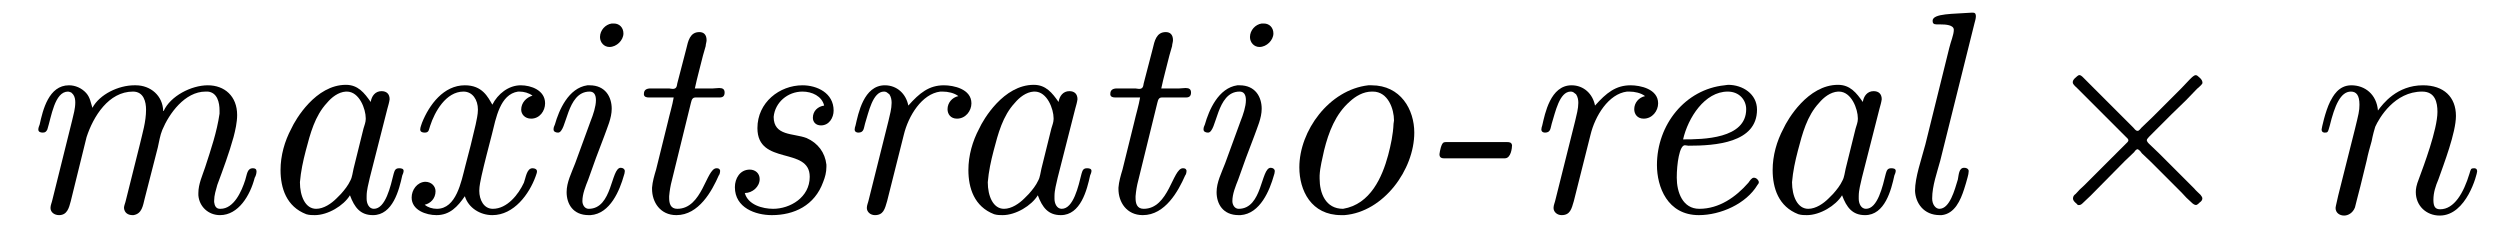 <?xml version="1.0" encoding="UTF-8"?>
<svg xmlns="http://www.w3.org/2000/svg" xmlns:xlink="http://www.w3.org/1999/xlink" viewBox="0 0 86.646 8.675" version="1.2">
<defs>
<g>
<symbol overflow="visible" id="glyph0-0">
<path style="stroke:none;" d=""/>
</symbol>
<symbol overflow="visible" id="glyph0-1">
<path style="stroke:none;" d="M 5.172 -3.516 L 5.156 -3.516 C 5.141 -4.047 4.719 -4.406 4.203 -4.406 L 4.156 -4.406 C 3.609 -4.406 2.953 -4.094 2.703 -3.625 C 2.641 -3.812 2.625 -3.984 2.484 -4.141 C 2.328 -4.312 2.109 -4.406 1.891 -4.406 C 1.188 -4.406 0.984 -3.547 0.875 -3.047 C 0.859 -3 0.828 -2.938 0.828 -2.875 C 0.828 -2.797 0.891 -2.766 0.984 -2.766 C 1.078 -2.766 1.109 -2.812 1.141 -2.875 C 1.281 -3.312 1.391 -4.188 1.859 -4.188 C 1.891 -4.188 1.922 -4.172 1.969 -4.156 L 2.031 -4.094 C 2.094 -4.016 2.109 -3.906 2.109 -3.812 C 2.109 -3.594 2.047 -3.391 2 -3.188 L 1.312 -0.422 C 1.297 -0.344 1.25 -0.25 1.25 -0.156 C 1.25 0 1.391 0.094 1.547 0.094 C 1.828 0.094 1.891 -0.156 1.953 -0.391 L 2.5 -2.609 C 2.734 -3.328 3.266 -4.188 4.109 -4.188 C 4.484 -4.188 4.562 -3.828 4.562 -3.562 C 4.562 -3.141 4.438 -2.75 4.344 -2.344 L 3.859 -0.406 C 3.844 -0.328 3.797 -0.234 3.797 -0.156 C 3.812 0.016 3.938 0.094 4.094 0.094 L 4.125 0.094 C 4.422 0.047 4.453 -0.234 4.516 -0.484 L 4.969 -2.25 C 5.016 -2.453 5.047 -2.672 5.125 -2.859 C 5.359 -3.422 5.906 -4.188 6.625 -4.188 L 6.703 -4.188 C 7.031 -4.156 7.109 -3.812 7.109 -3.531 L 7.109 -3.422 C 7.016 -2.781 6.812 -2.188 6.609 -1.562 C 6.516 -1.281 6.375 -0.984 6.375 -0.672 L 6.375 -0.594 C 6.406 -0.203 6.719 0.094 7.125 0.094 C 7.766 0.094 8.172 -0.594 8.328 -1.203 C 8.359 -1.25 8.391 -1.344 8.391 -1.422 C 8.391 -1.5 8.344 -1.531 8.266 -1.531 C 8.062 -1.531 8.062 -1.312 8 -1.125 C 7.875 -0.734 7.609 -0.125 7.141 -0.125 L 7.125 -0.125 C 6.984 -0.125 6.938 -0.234 6.922 -0.359 L 6.922 -0.406 C 6.922 -0.594 6.984 -0.781 7.031 -0.953 C 7.234 -1.5 7.438 -2.047 7.594 -2.609 C 7.656 -2.844 7.719 -3.125 7.719 -3.375 C 7.719 -4.031 7.281 -4.406 6.703 -4.406 C 6.125 -4.406 5.406 -4.031 5.172 -3.516 Z M 5.172 -3.516 "/>
</symbol>
<symbol overflow="visible" id="glyph0-2">
<path style="stroke:none;" d="M 3.484 -0.594 C 3.641 -0.172 3.844 0.094 4.281 0.094 C 4.969 0.094 5.188 -0.781 5.297 -1.281 C 5.312 -1.312 5.344 -1.391 5.344 -1.438 C 5.344 -1.516 5.266 -1.531 5.188 -1.531 C 5.047 -1.531 5.031 -1.438 5 -1.344 C 4.891 -0.906 4.719 -0.125 4.312 -0.125 C 4.141 -0.125 4.062 -0.312 4.062 -0.469 L 4.062 -0.562 C 4.062 -0.781 4.125 -0.984 4.172 -1.203 L 4.781 -3.594 C 4.812 -3.703 4.844 -3.812 4.859 -3.922 C 4.859 -4.109 4.75 -4.203 4.578 -4.203 C 4.359 -4.203 4.234 -4.031 4.203 -3.828 C 3.984 -4.141 3.766 -4.422 3.344 -4.422 C 2.297 -4.422 1.594 -3.219 1.453 -2.906 C 1.219 -2.469 1.078 -1.969 1.078 -1.469 C 1.078 -0.844 1.281 -0.203 1.969 0.062 C 2.078 0.094 2.172 0.094 2.266 0.094 C 2.719 0.094 3.266 -0.234 3.484 -0.594 Z M 4.031 -3.234 C 4.031 -3.125 3.984 -3.016 3.953 -2.906 L 3.609 -1.516 C 3.578 -1.391 3.562 -1.219 3.5 -1.109 C 3.422 -0.938 3.297 -0.781 3.172 -0.641 L 3.016 -0.484 C 2.844 -0.312 2.578 -0.125 2.312 -0.125 C 1.938 -0.125 1.75 -0.562 1.75 -1.047 C 1.781 -1.422 1.859 -1.781 1.953 -2.141 C 2.109 -2.734 2.266 -3.344 2.688 -3.797 C 2.844 -3.984 3.078 -4.172 3.344 -4.188 L 3.375 -4.188 C 3.812 -4.188 4.031 -3.578 4.031 -3.266 Z M 4.031 -3.234 "/>
</symbol>
<symbol overflow="visible" id="glyph0-3">
<path style="stroke:none;" d="M 0.984 -0.266 C 1.188 -0.312 1.359 -0.484 1.359 -0.734 C 1.359 -0.906 1.219 -1.062 1 -1.062 C 0.719 -1.047 0.531 -0.781 0.531 -0.516 C 0.531 -0.078 1.031 0.094 1.391 0.094 C 1.859 0.094 2.125 -0.203 2.375 -0.562 C 2.5 -0.156 2.906 0.094 3.328 0.094 C 4.078 0.094 4.609 -0.641 4.828 -1.25 C 4.844 -1.312 4.875 -1.359 4.875 -1.422 C 4.875 -1.5 4.797 -1.531 4.719 -1.531 C 4.516 -1.531 4.484 -1.188 4.422 -1.031 C 4.234 -0.625 3.844 -0.125 3.344 -0.125 C 3.031 -0.125 2.875 -0.438 2.875 -0.75 C 2.875 -0.922 2.922 -1.109 2.953 -1.266 C 3.062 -1.75 3.188 -2.219 3.312 -2.703 C 3.453 -3.266 3.594 -4.094 4.219 -4.188 L 4.266 -4.188 C 4.422 -4.188 4.594 -4.141 4.719 -4.047 C 4.5 -3.984 4.328 -3.797 4.328 -3.562 C 4.328 -3.406 4.453 -3.25 4.672 -3.25 C 4.969 -3.25 5.156 -3.516 5.156 -3.781 C 5.156 -4.234 4.672 -4.406 4.312 -4.406 C 3.891 -4.406 3.516 -4.109 3.328 -3.734 C 3.172 -4 2.984 -4.406 2.375 -4.406 C 1.641 -4.406 1.141 -3.734 0.891 -3.109 C 0.875 -3.047 0.828 -2.953 0.828 -2.875 C 0.828 -2.797 0.891 -2.766 0.984 -2.766 C 1.141 -2.766 1.125 -2.875 1.172 -3 C 1.328 -3.484 1.719 -4.188 2.328 -4.188 C 2.641 -4.188 2.828 -3.906 2.828 -3.562 C 2.828 -3.391 2.781 -3.203 2.75 -3.047 C 2.641 -2.562 2.516 -2.078 2.391 -1.609 C 2.25 -1.062 2.078 -0.125 1.406 -0.125 C 1.25 -0.125 1.094 -0.172 0.984 -0.266 Z M 0.984 -0.266 "/>
</symbol>
<symbol overflow="visible" id="glyph0-4">
<path style="stroke:none;" d="M 2 -4.406 C 1.344 -4.312 1.016 -3.547 0.875 -3.047 C 0.844 -2.984 0.828 -2.938 0.828 -2.875 C 0.828 -2.797 0.906 -2.766 0.984 -2.766 C 1.297 -2.766 1.266 -4.188 2.078 -4.188 C 2.219 -4.188 2.297 -4.094 2.297 -3.891 C 2.297 -3.672 2.203 -3.391 2.109 -3.156 C 1.938 -2.672 1.75 -2.188 1.578 -1.703 C 1.453 -1.375 1.281 -1.047 1.281 -0.703 C 1.281 -0.297 1.5 0.094 2.047 0.094 L 2.109 0.094 C 2.797 0.047 3.125 -0.781 3.266 -1.281 C 3.281 -1.328 3.297 -1.375 3.297 -1.422 L 3.297 -1.438 C 3.297 -1.5 3.234 -1.547 3.156 -1.547 C 2.812 -1.547 2.875 -0.125 2.047 -0.125 C 1.906 -0.125 1.828 -0.266 1.828 -0.391 C 1.828 -0.641 1.938 -0.906 2.031 -1.141 C 2.203 -1.641 2.391 -2.141 2.578 -2.625 C 2.688 -2.938 2.844 -3.266 2.844 -3.594 C 2.844 -4 2.625 -4.406 2.078 -4.406 Z M 2.844 -6.547 C 2.625 -6.516 2.438 -6.312 2.438 -6.078 C 2.438 -5.891 2.578 -5.734 2.766 -5.734 C 3.016 -5.734 3.25 -5.969 3.25 -6.203 C 3.25 -6.406 3.109 -6.547 2.922 -6.547 C 2.906 -6.547 2.875 -6.547 2.844 -6.547 Z M 2.844 -6.547 "/>
</symbol>
<symbol overflow="visible" id="glyph0-5">
<path style="stroke:none;" d="M 1.938 -3.984 C 1.891 -3.703 1.797 -3.406 1.734 -3.125 L 1.328 -1.484 C 1.266 -1.281 1.203 -1.062 1.188 -0.859 L 1.188 -0.812 C 1.188 -0.359 1.469 0.094 2.031 0.094 C 2.812 0.094 3.266 -0.75 3.5 -1.281 C 3.531 -1.312 3.547 -1.391 3.547 -1.438 L 3.547 -1.453 C 3.531 -1.516 3.484 -1.531 3.422 -1.531 C 3.062 -1.531 2.938 -0.125 2.062 -0.125 C 1.828 -0.125 1.781 -0.312 1.781 -0.5 L 1.781 -0.562 C 1.797 -0.75 1.828 -0.938 1.875 -1.109 L 2.516 -3.719 C 2.547 -3.812 2.547 -3.984 2.688 -3.984 L 3.391 -3.984 C 3.422 -3.984 3.484 -3.984 3.531 -3.984 C 3.641 -3.984 3.703 -4.031 3.703 -4.156 C 3.703 -4.266 3.641 -4.312 3.516 -4.312 C 3.438 -4.312 3.375 -4.297 3.297 -4.297 L 2.672 -4.297 C 2.75 -4.672 2.859 -5.047 2.953 -5.438 L 3.047 -5.766 C 3.047 -5.828 3.078 -5.906 3.078 -5.969 C 3.078 -6.172 2.969 -6.25 2.828 -6.25 C 2.5 -6.25 2.438 -5.938 2.375 -5.672 L 2.062 -4.469 C 2.047 -4.391 2.047 -4.281 1.906 -4.281 C 1.859 -4.281 1.797 -4.297 1.781 -4.297 L 1.141 -4.297 C 1 -4.297 0.906 -4.25 0.906 -4.109 L 0.906 -4.078 C 0.922 -4 1 -3.984 1.078 -3.984 Z M 1.938 -3.984 "/>
</symbol>
<symbol overflow="visible" id="glyph0-6">
<path style="stroke:none;" d="M 1.094 -0.672 C 1.359 -0.672 1.609 -0.891 1.609 -1.156 C 1.609 -1.359 1.453 -1.484 1.266 -1.484 C 0.922 -1.484 0.75 -1.172 0.75 -0.875 C 0.75 -0.156 1.469 0.094 2.031 0.094 C 2.797 0.094 3.516 -0.234 3.812 -1.062 C 3.875 -1.219 3.922 -1.391 3.922 -1.578 L 3.922 -1.656 C 3.875 -2.078 3.625 -2.406 3.234 -2.578 C 2.781 -2.75 2.094 -2.641 2.094 -3.312 C 2.141 -3.812 2.578 -4.188 3.094 -4.188 C 3.422 -4.188 3.766 -4.031 3.844 -3.703 C 3.625 -3.672 3.453 -3.516 3.453 -3.281 C 3.453 -3.125 3.562 -3.016 3.734 -3.016 C 4.016 -3.016 4.172 -3.281 4.172 -3.531 C 4.172 -4.141 3.594 -4.406 3.094 -4.406 C 2.297 -4.406 1.531 -3.812 1.531 -2.922 C 1.531 -1.609 3.344 -2.297 3.344 -1.234 C 3.344 -0.516 2.656 -0.125 2.078 -0.125 C 1.703 -0.125 1.203 -0.266 1.094 -0.672 Z M 1.094 -0.672 "/>
</symbol>
<symbol overflow="visible" id="glyph0-7">
<path style="stroke:none;" d="M 4.422 -4.031 C 4.203 -3.984 4.047 -3.797 4.047 -3.578 C 4.047 -3.406 4.156 -3.25 4.375 -3.25 C 4.672 -3.25 4.875 -3.516 4.875 -3.781 C 4.875 -4.281 4.25 -4.406 3.922 -4.406 C 3.406 -4.406 3.078 -4.141 2.688 -3.703 C 2.609 -4.109 2.297 -4.406 1.875 -4.406 C 1.141 -4.406 0.953 -3.422 0.859 -3.016 C 0.844 -2.969 0.828 -2.922 0.828 -2.875 C 0.828 -2.797 0.891 -2.766 0.953 -2.766 C 1.156 -2.766 1.141 -2.922 1.188 -3.078 C 1.312 -3.469 1.453 -4.188 1.844 -4.188 C 1.891 -4.188 1.938 -4.172 1.969 -4.141 L 2.031 -4.094 C 2.094 -4 2.109 -3.891 2.109 -3.797 C 2.109 -3.594 2.047 -3.375 2 -3.172 L 1.312 -0.422 C 1.297 -0.344 1.25 -0.25 1.25 -0.156 C 1.25 -0.016 1.375 0.094 1.531 0.094 C 1.828 0.094 1.875 -0.125 1.953 -0.391 L 2.531 -2.688 C 2.688 -3.344 3.156 -4.109 3.797 -4.188 L 3.875 -4.188 C 4.062 -4.188 4.281 -4.141 4.422 -4.031 Z M 4.422 -4.031 "/>
</symbol>
<symbol overflow="visible" id="glyph0-8">
<path style="stroke:none;" d="M 3.484 -4.406 C 2.125 -4.25 1.094 -2.828 1.094 -1.562 C 1.094 -0.766 1.5 0.094 2.547 0.094 L 2.656 0.094 C 4.016 -0.016 5.078 -1.484 5.078 -2.766 C 5.078 -3.562 4.609 -4.406 3.594 -4.406 Z M 4.359 -3.078 C 4.344 -2.703 4.266 -2.344 4.172 -1.984 C 3.969 -1.234 3.562 -0.281 2.609 -0.125 C 2 -0.125 1.797 -0.672 1.797 -1.172 L 1.797 -1.281 C 1.812 -1.578 1.891 -1.859 1.953 -2.156 C 2.109 -2.781 2.344 -3.406 2.844 -3.844 C 3.047 -4.031 3.312 -4.188 3.609 -4.188 L 3.641 -4.188 C 4.172 -4.188 4.375 -3.578 4.375 -3.188 C 4.375 -3.141 4.359 -3.109 4.359 -3.078 Z M 4.359 -3.078 "/>
</symbol>
<symbol overflow="visible" id="glyph0-9">
<path style="stroke:none;" d="M 1 -2.422 C 0.922 -2.375 0.875 -2.141 0.859 -2.016 C 0.859 -1.938 0.891 -1.875 1.016 -1.875 L 3.125 -1.875 C 3.344 -1.875 3.375 -2.25 3.375 -2.328 C 3.359 -2.422 3.297 -2.438 3.203 -2.438 L 1.094 -2.438 C 1.062 -2.438 1.031 -2.438 1 -2.422 Z M 1 -2.422 "/>
</symbol>
<symbol overflow="visible" id="glyph0-10">
<path style="stroke:none;" d="M 3.484 -4.406 C 2.125 -4.266 1.141 -3.047 1.141 -1.641 C 1.141 -0.891 1.5 0.094 2.594 0.094 C 3.344 0.094 4.234 -0.297 4.625 -0.953 C 4.656 -0.984 4.672 -1.016 4.672 -1.047 C 4.672 -1.109 4.594 -1.203 4.5 -1.203 C 4.422 -1.203 4.359 -1.094 4.312 -1.031 C 3.875 -0.531 3.297 -0.125 2.609 -0.125 C 2.031 -0.125 1.828 -0.703 1.828 -1.203 C 1.828 -1.688 1.922 -2.328 2.109 -2.328 C 2.141 -2.328 2.203 -2.312 2.234 -2.312 C 3.156 -2.312 4.609 -2.406 4.609 -3.562 C 4.609 -4.109 4.109 -4.422 3.609 -4.422 C 3.562 -4.422 3.516 -4.406 3.484 -4.406 Z M 2.047 -2.531 C 2.219 -3.281 2.797 -4.188 3.594 -4.188 C 4 -4.188 4.234 -3.891 4.234 -3.578 C 4.234 -2.547 2.734 -2.531 2.047 -2.531 Z M 2.047 -2.531 "/>
</symbol>
<symbol overflow="visible" id="glyph0-11">
<path style="stroke:none;" d="M 2.859 -6.922 C 2.281 -6.875 1.531 -6.906 1.531 -6.641 C 1.531 -6.562 1.562 -6.516 1.672 -6.516 L 1.797 -6.516 C 1.984 -6.516 2.266 -6.5 2.266 -6.328 C 2.266 -6.156 2.156 -5.906 2.109 -5.703 L 1.281 -2.359 C 1.141 -1.828 0.922 -1.219 0.922 -0.75 C 0.938 -0.328 1.219 0.094 1.781 0.094 L 1.844 0.094 C 2.297 0.047 2.5 -0.422 2.625 -0.812 L 2.688 -1.016 C 2.719 -1.141 2.781 -1.312 2.781 -1.422 L 2.781 -1.453 C 2.766 -1.516 2.703 -1.547 2.625 -1.547 C 2.438 -1.547 2.438 -1.297 2.406 -1.141 C 2.297 -0.781 2.125 -0.125 1.766 -0.125 C 1.641 -0.125 1.516 -0.266 1.516 -0.484 C 1.516 -0.922 1.688 -1.391 1.797 -1.797 L 2.984 -6.562 C 3 -6.625 3.031 -6.719 3.031 -6.797 C 3.031 -6.859 3.016 -6.922 2.938 -6.922 Z M 2.859 -6.922 "/>
</symbol>
<symbol overflow="visible" id="glyph1-0">
<path style="stroke:none;" d=""/>
</symbol>
<symbol overflow="visible" id="glyph1-1">
<path style="stroke:none;" d="M 1.828 -4.75 C 1.797 -4.734 1.766 -4.703 1.75 -4.688 C 1.688 -4.641 1.609 -4.562 1.641 -4.469 C 1.672 -4.406 1.75 -4.344 1.797 -4.297 L 3.469 -2.625 C 3.5 -2.594 3.562 -2.547 3.562 -2.5 C 3.562 -2.453 3.5 -2.406 3.469 -2.375 L 2.031 -0.938 C 1.922 -0.844 1.828 -0.75 1.734 -0.641 C 1.688 -0.609 1.641 -0.562 1.641 -0.484 C 1.641 -0.422 1.688 -0.375 1.719 -0.344 C 1.75 -0.312 1.781 -0.297 1.797 -0.266 C 1.859 -0.234 1.922 -0.266 1.969 -0.312 C 2.062 -0.406 2.156 -0.484 2.25 -0.578 L 3.438 -1.781 L 3.766 -2.094 C 3.781 -2.125 3.844 -2.203 3.891 -2.188 C 3.953 -2.156 4 -2.094 4.031 -2.047 L 4.344 -1.75 L 5.406 -0.688 C 5.516 -0.562 5.625 -0.453 5.75 -0.344 C 5.797 -0.297 5.875 -0.234 5.938 -0.266 C 5.969 -0.281 6 -0.312 6.031 -0.344 C 6.078 -0.375 6.125 -0.422 6.125 -0.484 C 6.125 -0.531 6.094 -0.562 6.062 -0.609 C 5.984 -0.688 5.906 -0.75 5.844 -0.828 L 4.609 -2.062 L 4.281 -2.375 C 4.25 -2.406 4.188 -2.469 4.203 -2.516 C 4.203 -2.547 4.25 -2.578 4.266 -2.609 C 4.312 -2.656 4.375 -2.719 4.422 -2.766 L 5.047 -3.391 L 5.562 -3.891 L 5.938 -4.281 C 6 -4.344 6.078 -4.391 6.125 -4.469 C 6.141 -4.547 6.094 -4.609 6.047 -4.656 C 5.984 -4.703 5.938 -4.781 5.859 -4.75 C 5.797 -4.719 5.734 -4.656 5.688 -4.609 L 5.406 -4.312 L 4.406 -3.312 L 4.016 -2.938 C 3.984 -2.906 3.922 -2.812 3.875 -2.828 C 3.812 -2.828 3.766 -2.906 3.734 -2.938 L 2.359 -4.312 C 2.234 -4.438 2.125 -4.547 2 -4.672 C 1.953 -4.719 1.891 -4.781 1.828 -4.75 Z M 1.828 -4.75 "/>
</symbol>
<symbol overflow="visible" id="glyph2-0">
<path style="stroke:none;" d=""/>
</symbol>
<symbol overflow="visible" id="glyph2-1">
<path style="stroke:none;" d="M 0.875 -0.594 C 0.844 -0.438 0.781 -0.203 0.781 -0.156 C 0.781 0.016 0.922 0.109 1.078 0.109 C 1.203 0.109 1.375 0.031 1.453 -0.172 C 1.453 -0.188 1.578 -0.656 1.641 -0.906 L 1.859 -1.797 C 1.906 -2.031 1.969 -2.25 2.031 -2.469 C 2.062 -2.641 2.141 -2.938 2.156 -2.969 C 2.297 -3.281 2.828 -4.188 3.781 -4.188 C 4.234 -4.188 4.312 -3.812 4.312 -3.484 C 4.312 -2.875 3.828 -1.594 3.672 -1.172 C 3.578 -0.938 3.562 -0.812 3.562 -0.703 C 3.562 -0.234 3.922 0.109 4.391 0.109 C 5.328 0.109 5.688 -1.344 5.688 -1.422 C 5.688 -1.531 5.609 -1.531 5.578 -1.531 C 5.469 -1.531 5.469 -1.5 5.422 -1.344 C 5.219 -0.672 4.891 -0.109 4.406 -0.109 C 4.234 -0.109 4.172 -0.203 4.172 -0.438 C 4.172 -0.688 4.25 -0.922 4.344 -1.141 C 4.531 -1.672 4.953 -2.766 4.953 -3.344 C 4.953 -4 4.531 -4.406 3.812 -4.406 C 2.906 -4.406 2.422 -3.766 2.25 -3.531 C 2.203 -4.094 1.797 -4.406 1.328 -4.406 C 0.875 -4.406 0.688 -4.016 0.594 -3.844 C 0.422 -3.5 0.297 -2.906 0.297 -2.875 C 0.297 -2.766 0.391 -2.766 0.406 -2.766 C 0.516 -2.766 0.516 -2.781 0.578 -3 C 0.75 -3.703 0.953 -4.188 1.312 -4.188 C 1.5 -4.188 1.609 -4.062 1.609 -3.734 C 1.609 -3.516 1.578 -3.406 1.453 -2.891 Z M 0.875 -0.594 "/>
</symbol>
</g>
</defs>
<g id="surface1">
<g style="fill:rgb(0%,0%,0%);fill-opacity:1;">
  <use xlink:href="#glyph0-1" x="0.5" y="7.362"/>
  <use xlink:href="#glyph0-2" x="8.645" y="7.362"/>
  <use xlink:href="#glyph0-3" x="13.736" y="7.362"/>
  <use xlink:href="#glyph0-4" x="18.357" y="7.362"/>
  <use xlink:href="#glyph0-5" x="21.411" y="7.362"/>
  <use xlink:href="#glyph0-6" x="24.72" y="7.362"/>
  <use xlink:href="#glyph0-7" x="28.793" y="7.362"/>
</g>
<g style="fill:rgb(0%,0%,0%);fill-opacity:1;">
  <use xlink:href="#glyph0-2" x="32.485" y="7.362"/>
  <use xlink:href="#glyph0-5" x="37.576" y="7.362"/>
  <use xlink:href="#glyph0-4" x="40.884" y="7.362"/>
  <use xlink:href="#glyph0-8" x="43.939" y="7.362"/>
  <use xlink:href="#glyph0-9" x="49.03" y="7.362"/>
  <use xlink:href="#glyph0-7" x="52.593" y="7.362"/>
</g>
<g style="fill:rgb(0%,0%,0%);fill-opacity:1;">
  <use xlink:href="#glyph0-10" x="56.286" y="7.362"/>
</g>
<g style="fill:rgb(0%,0%,0%);fill-opacity:1;">
  <use xlink:href="#glyph0-2" x="60.359" y="7.362"/>
  <use xlink:href="#glyph0-11" x="65.45" y="7.362"/>
</g>
<g style="fill:rgb(0%,0%,0%);fill-opacity:1;">
  <use xlink:href="#glyph1-1" x="70.205" y="7.362"/>
</g>
<g style="fill:rgb(0%,0%,0%);fill-opacity:1;">
  <use xlink:href="#glyph2-1" x="80.166" y="7.362"/>
</g>
</g>
</svg>
